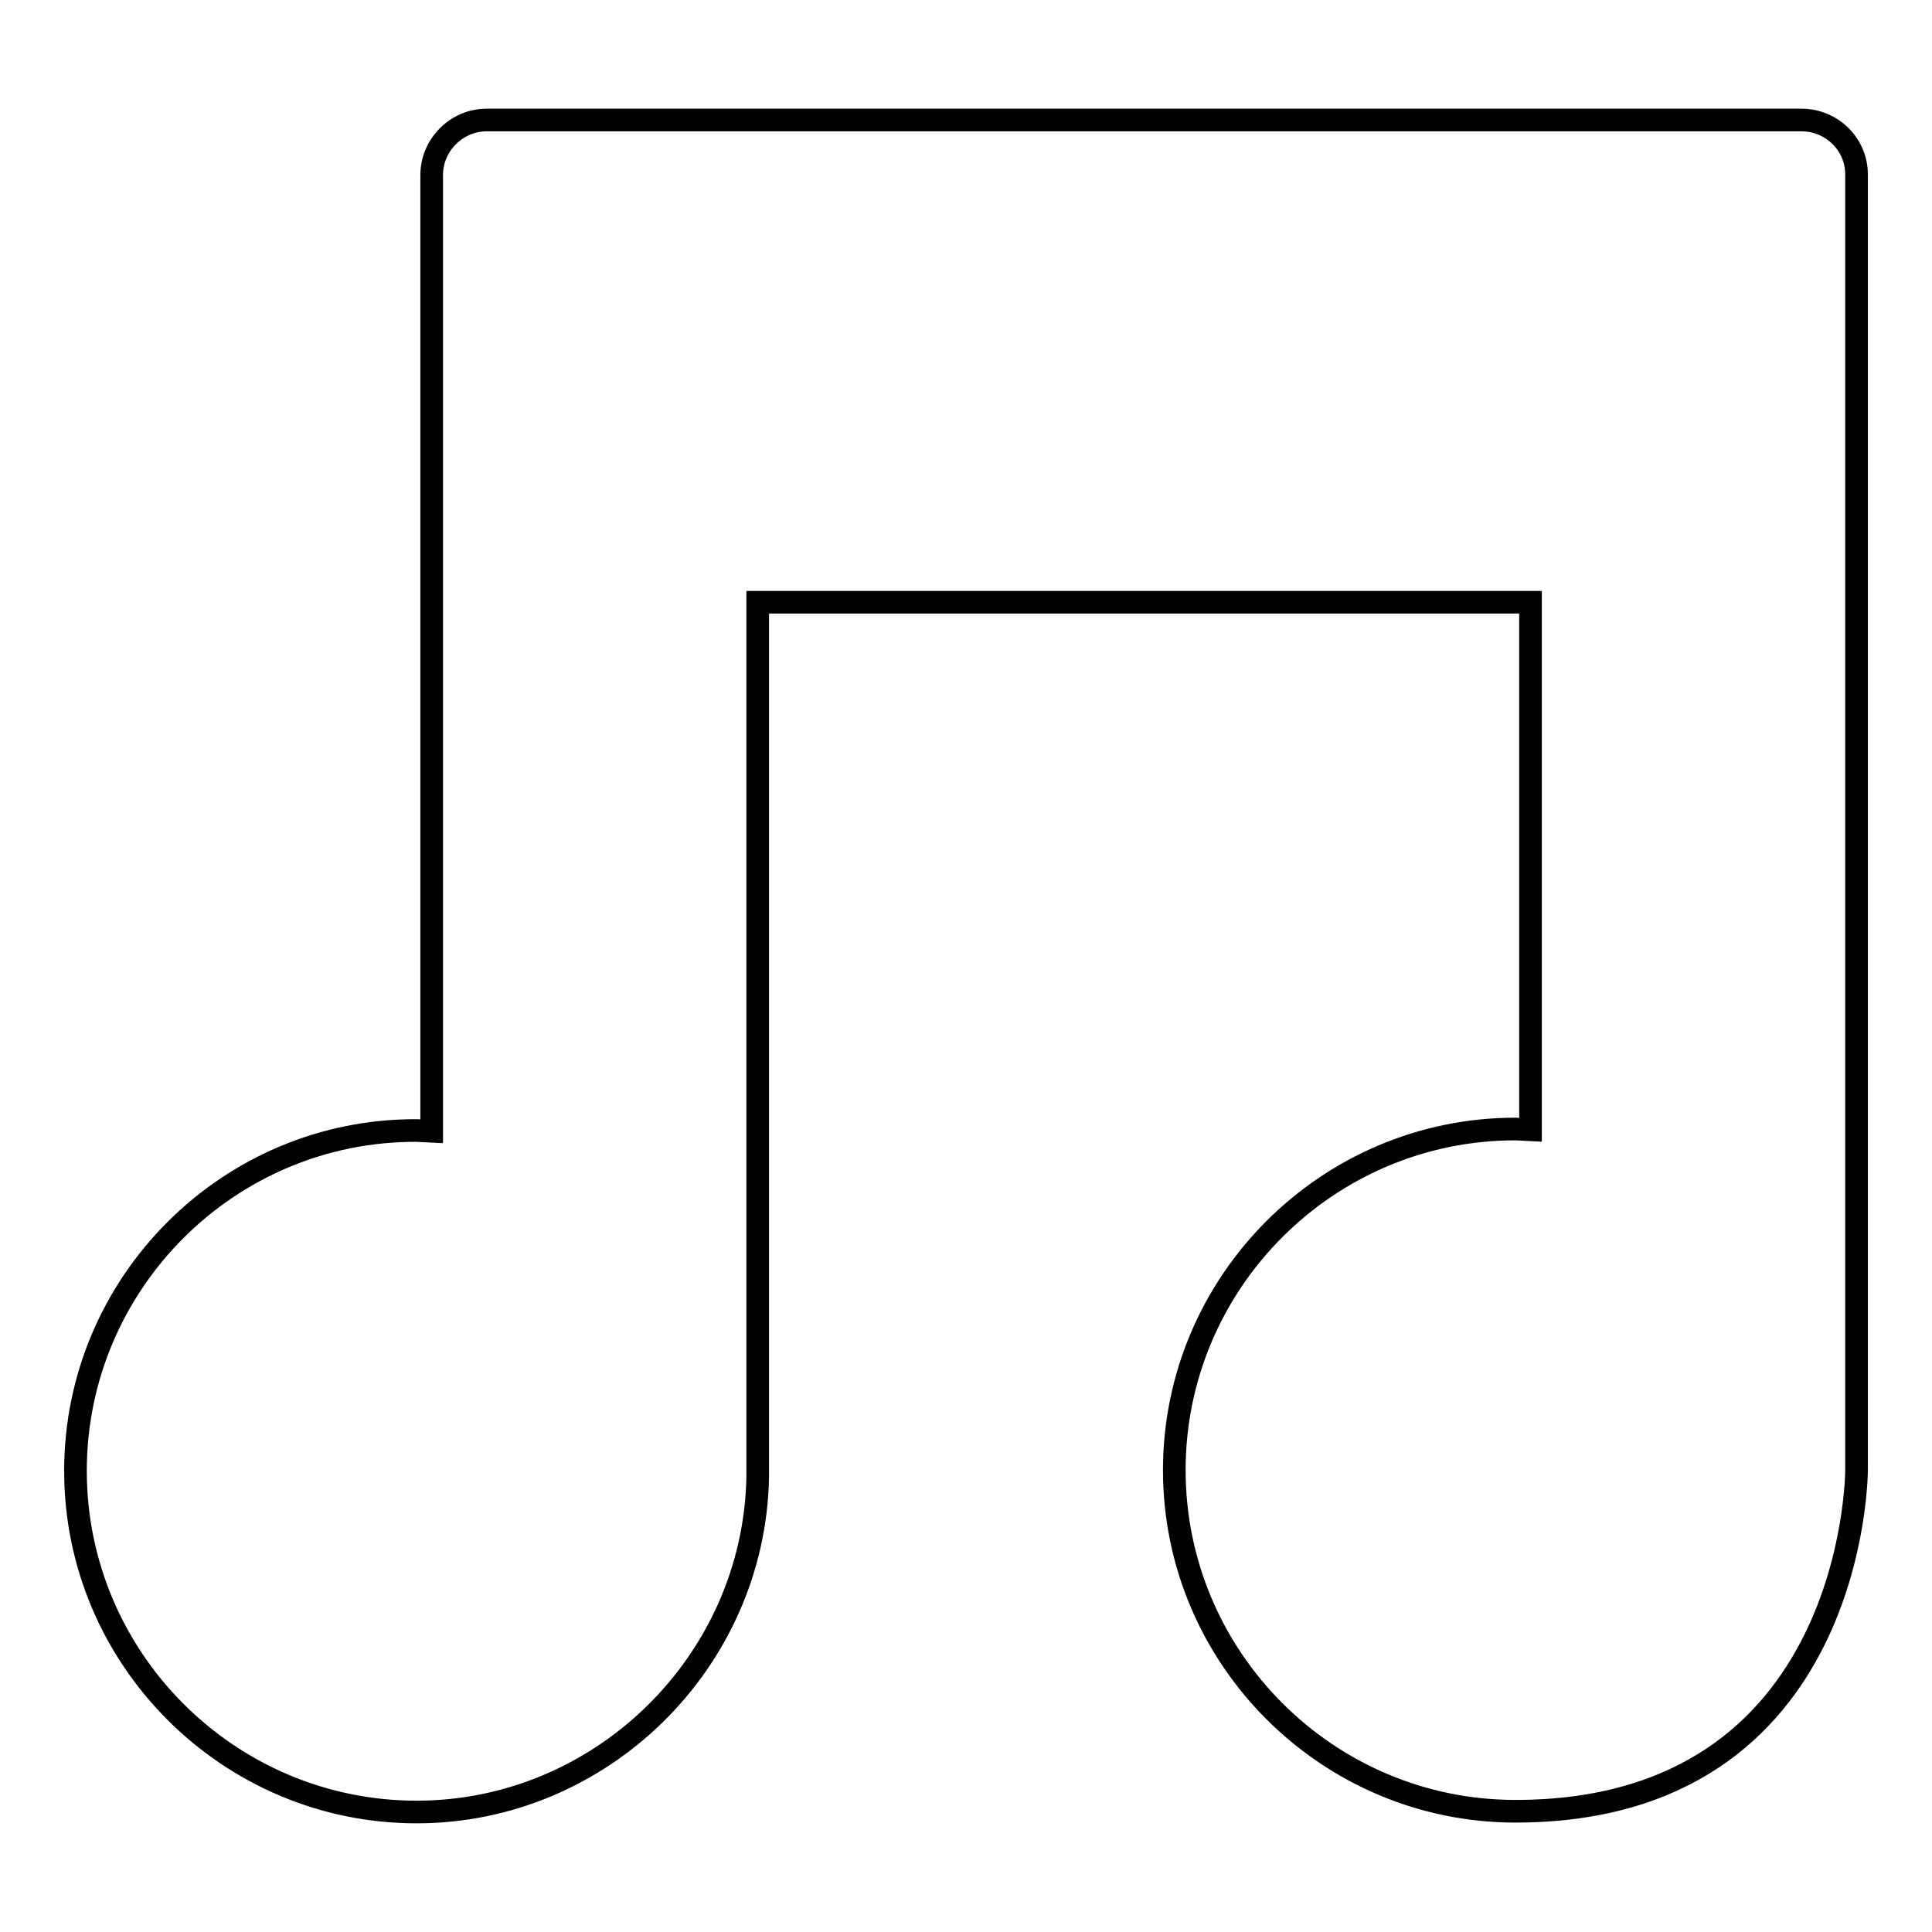 <?xml version="1.0" encoding="utf-8"?>
<!-- Svg Vector Icons : http://www.onlinewebfonts.com/icon -->
<!DOCTYPE svg PUBLIC "-//W3C//DTD SVG 1.1//EN" "http://www.w3.org/Graphics/SVG/1.1/DTD/svg11.dtd">
<svg version="1.1" xmlns="http://www.w3.org/2000/svg" xmlns:xlink="http://www.w3.org/1999/xlink" x="0px" y="0px" viewBox="0 0 256 256" enable-background="new 0 0 256 256" xml:space="preserve">
<g><g><g><path stroke-width="3" fill-opacity="0" stroke="#000000"  d="M238.7,15.9H64.5c-4,0-7.3,3.3-7.3,7.3v126.7l-2-0.1C30.3,149.7,10,170,10,194.9c0,24.9,20.3,45.2,45.2,45.2c24.5,0,44.7-19.9,45.2-44.3l0-0.7c0-0.1,0-0.2,0-0.3v-115h102.4v69.9l-2-0.1c-24.9,0-45.2,20.3-45.2,45.2c0,24.9,20.3,45.2,45.2,45.2c45.2,0,45.2-45.1,45.2-45.2V23.1C246,19.1,242.7,15.9,238.7,15.9z"/></g><g></g><g></g><g></g><g></g><g></g><g></g><g></g><g></g><g></g><g></g><g></g><g></g><g></g><g></g><g></g></g></g>
</svg>